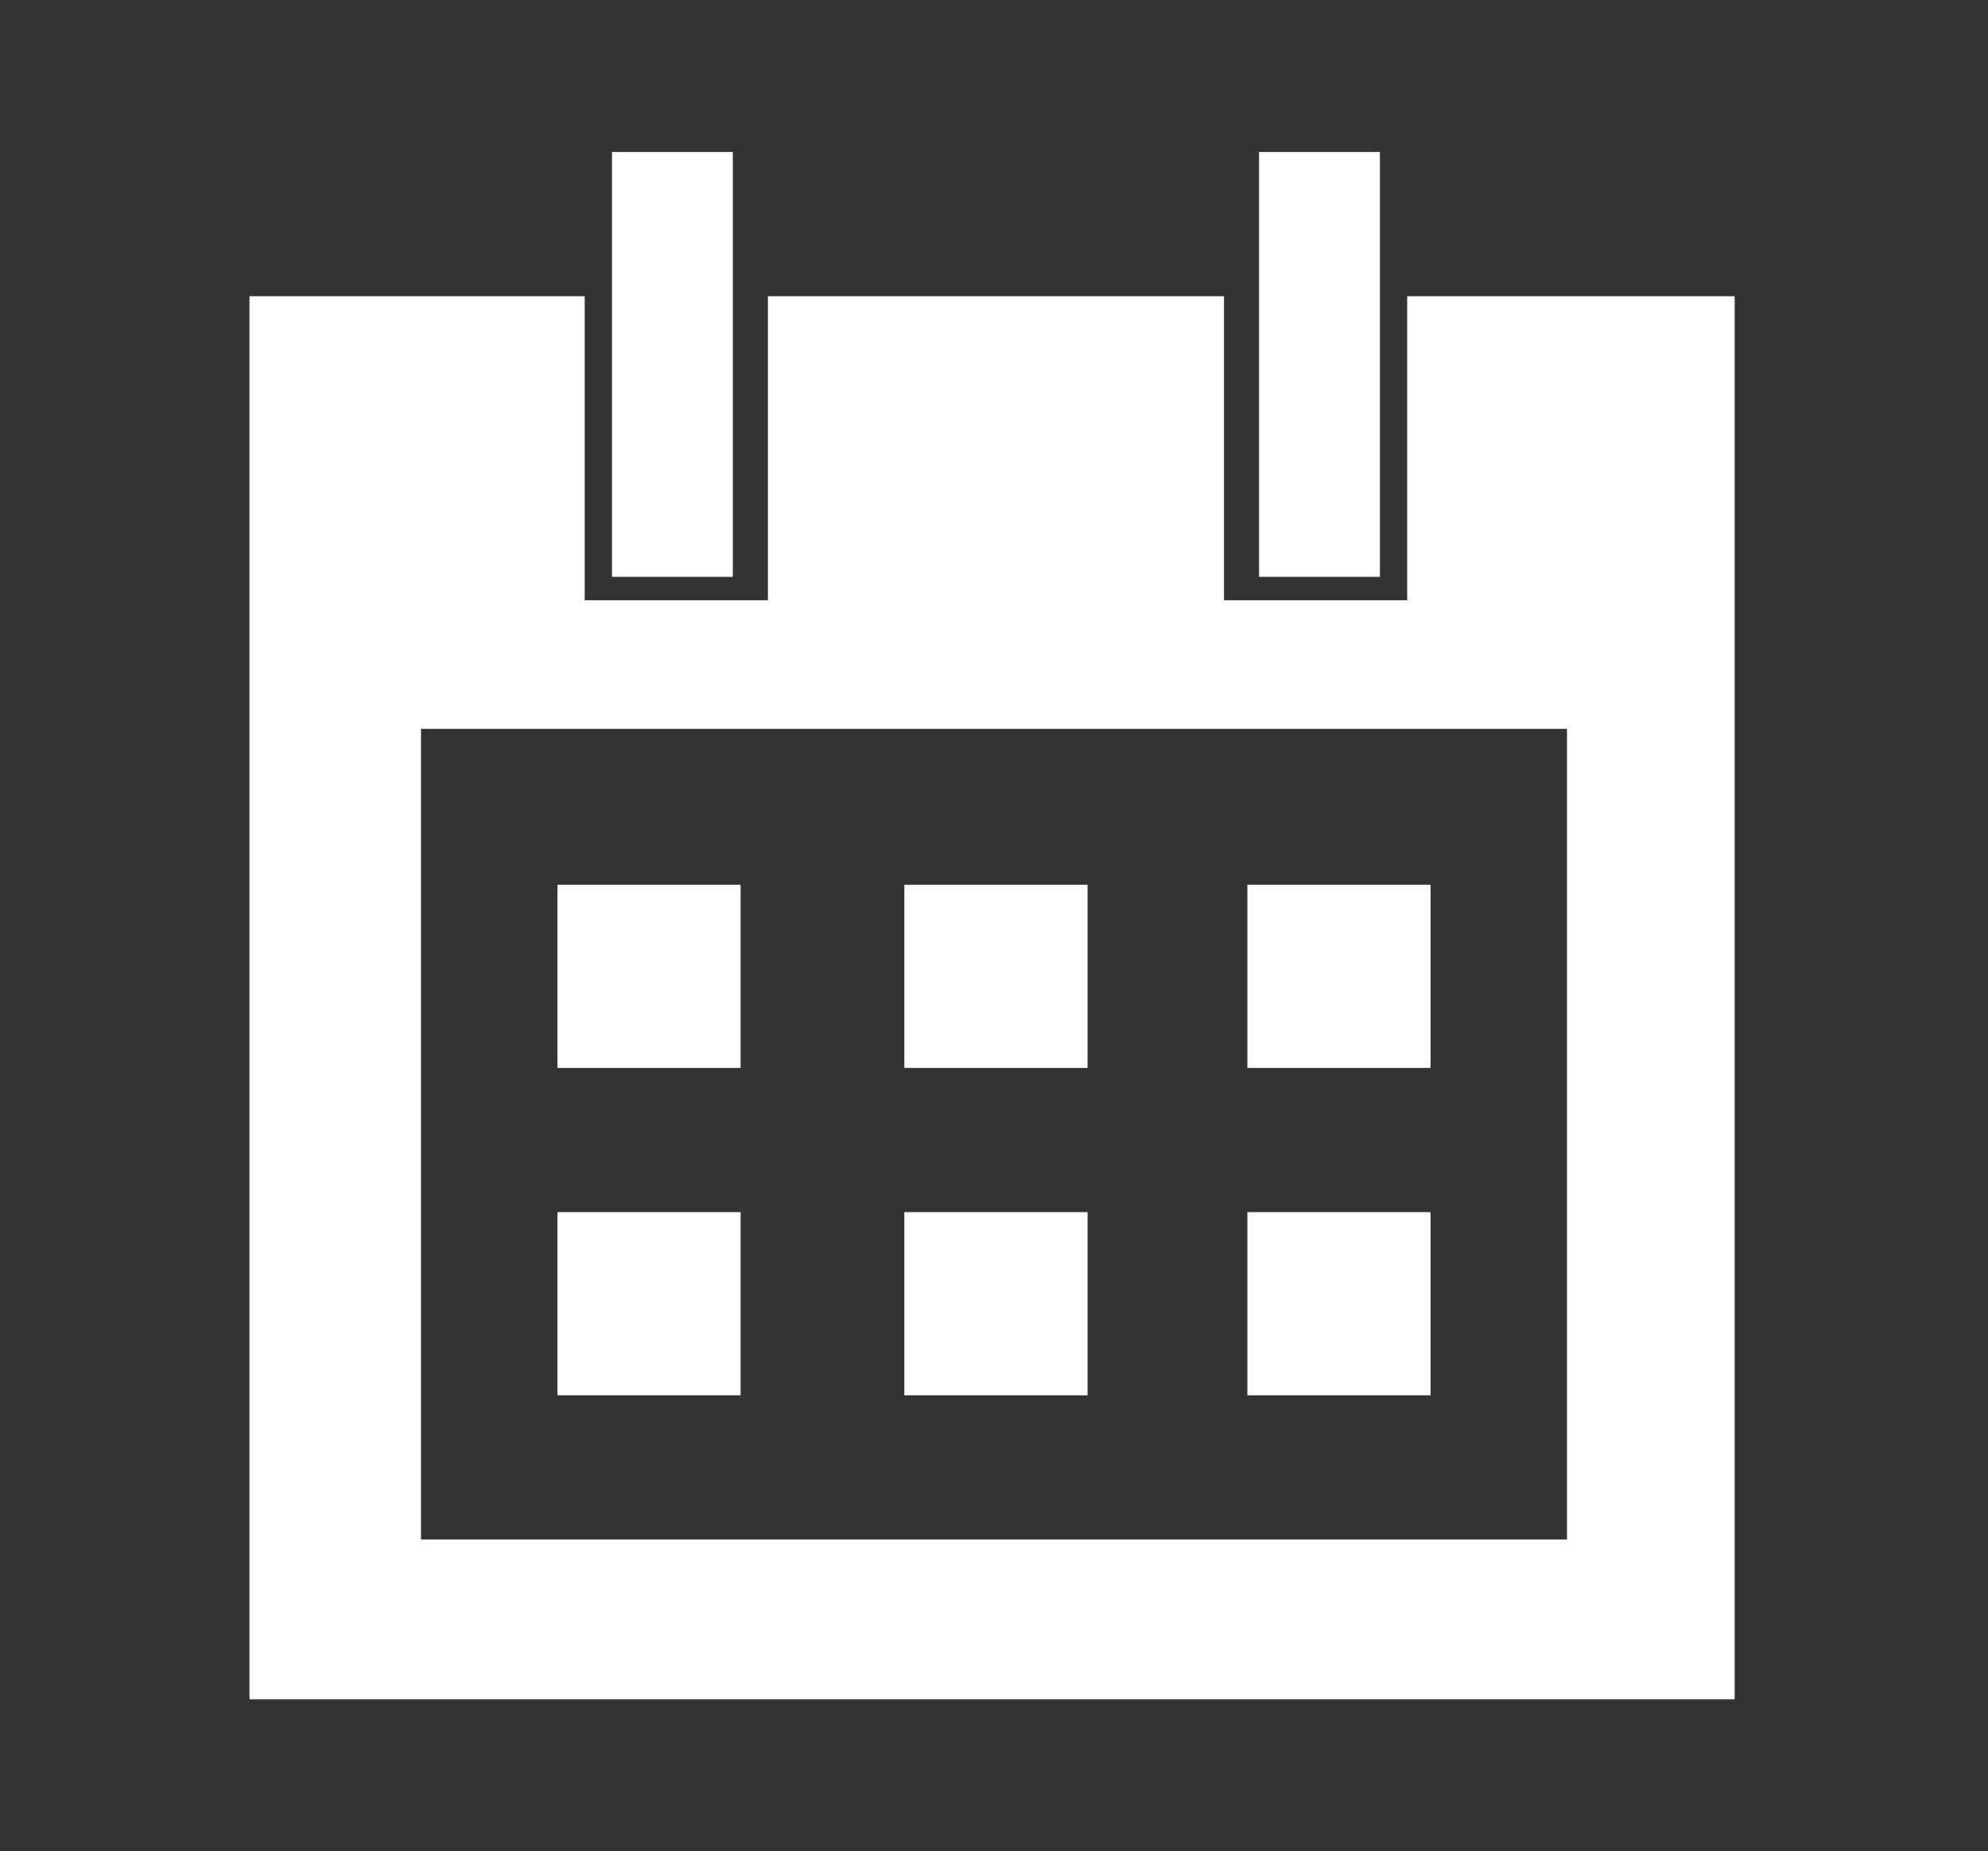 <?xml version="1.0" encoding="UTF-8"?>
<svg id="_レイヤー_3" xmlns="http://www.w3.org/2000/svg" width="51" height="47.5" version="1.1" viewBox="0 0 51 47.5">
  <rect x="0" y="0" width="51" height="47.5" fill="#333333" stroke="none"/>
  <!-- Generator: Adobe Illustrator 29.1.0, SVG Export Plug-In . SVG Version: 2.1.0 Build 142)  -->
  <defs>
    <style>
      .st0 {
        fill: none;
      }

      .st1 {
        fill: #fff;
      }
    </style>
  </defs>
  <g>
    <polygon class="st1" points="19 22.7 19 22.7 19 22.7 19 22.7 14.3 22.7 14.3 27.4 19 27.4 19 22.7"/>
    <rect class="st1" x="23.2" y="22.7" width="4.7" height="4.7"/>
    <polygon class="st1" points="32 27.4 32 27.4 36.7 27.4 36.7 22.7 32 22.7 32 27.3 32 27.4"/>
    <polygon class="st1" points="19 31.1 19 31.1 19 31.1 19 31.1 14.3 31.1 14.3 35.8 19 35.8 19 31.1"/>
    <rect class="st1" x="23.2" y="31.1" width="4.7" height="4.7"/>
    <polygon class="st1" points="32 35.8 36.7 35.8 36.7 31.1 32 31.1 32 35.8 32 35.8 32 35.8"/>
  </g>
  <g>
    <rect class="st0" x="10.8" y="18.7" width="29.4" height="20.8"/>
    <path class="st1" d="M36.1,7.6v7.8h-4.7v-7.8h-11.7v7.8h-4.7v-7.8H6.4v36h38.1V7.6s-8.4,0-8.4,0ZM40.2,39.5H10.8v-20.8h29.4v20.8Z"/>
    <rect class="st1" x="32.3" y="3.9" width="3.1" height="10.9"/>
    <rect class="st1" x="15.7" y="3.9" width="3.1" height="10.9"/>
  </g>
</svg>